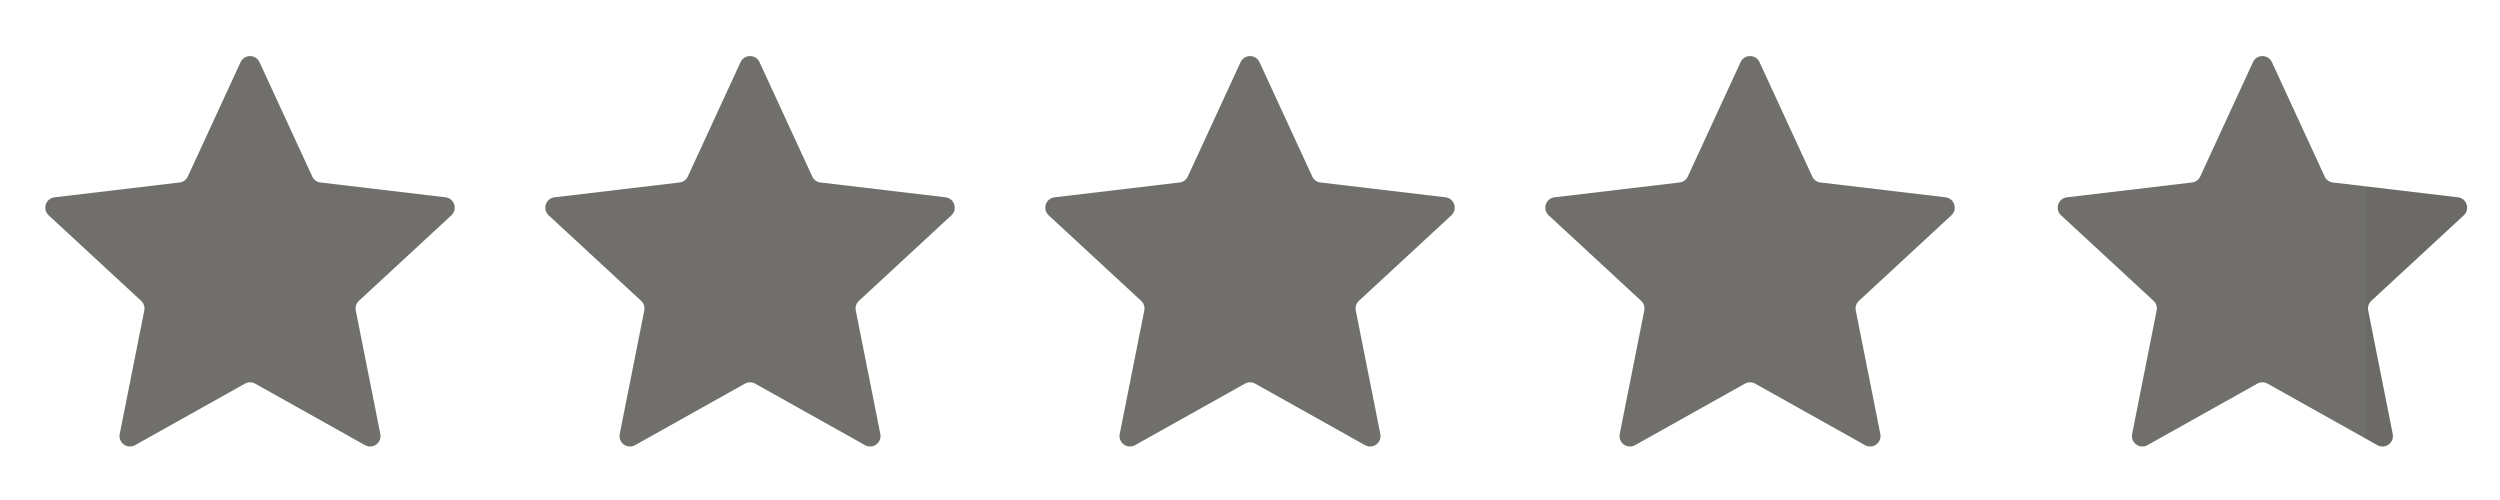 <svg width="80" height="16" viewBox="0 0 80 16" fill="none" xmlns="http://www.w3.org/2000/svg">
<path d="M1.557 6.89C1.348 6.696 1.462 6.347 1.744 6.314L5.747 5.839C5.862 5.825 5.962 5.753 6.01 5.648L7.699 1.988C7.818 1.73 8.185 1.73 8.304 1.988L9.992 5.648C10.041 5.753 10.14 5.826 10.255 5.839L14.258 6.314C14.54 6.347 14.653 6.697 14.444 6.89L11.486 9.626C11.401 9.705 11.363 9.822 11.385 9.936L12.171 13.889C12.226 14.168 11.929 14.384 11.681 14.245L8.164 12.276C8.063 12.22 7.94 12.22 7.839 12.276L4.322 14.245C4.073 14.384 3.776 14.168 3.831 13.889L4.617 9.936C4.639 9.822 4.601 9.705 4.516 9.626L1.557 6.89Z" fill="#706F6C"/>
<path d="M17.557 6.89C17.348 6.696 17.462 6.347 17.744 6.314L21.747 5.839C21.862 5.825 21.962 5.753 22.01 5.648L23.698 1.988C23.818 1.73 24.185 1.73 24.304 1.988L25.992 5.648C26.041 5.753 26.14 5.826 26.255 5.839L30.258 6.314C30.54 6.347 30.653 6.697 30.445 6.89L27.486 9.626C27.401 9.705 27.363 9.822 27.385 9.936L28.171 13.889C28.226 14.168 27.929 14.384 27.681 14.245L24.164 12.276C24.063 12.22 23.94 12.22 23.839 12.276L20.322 14.245C20.073 14.384 19.776 14.168 19.831 13.889L20.617 9.936C20.639 9.822 20.602 9.705 20.516 9.626L17.557 6.89Z" fill="#706F6C"/>
<path d="M33.557 6.89C33.348 6.696 33.462 6.347 33.744 6.314L37.747 5.839C37.862 5.825 37.962 5.753 38.01 5.648L39.699 1.988C39.818 1.73 40.185 1.73 40.304 1.988L41.992 5.648C42.041 5.753 42.14 5.826 42.255 5.839L46.258 6.314C46.54 6.347 46.653 6.697 46.444 6.89L43.486 9.626C43.401 9.705 43.363 9.822 43.385 9.936L44.171 13.889C44.226 14.168 43.929 14.384 43.681 14.245L40.164 12.276C40.063 12.22 39.94 12.22 39.839 12.276L36.322 14.245C36.073 14.384 35.776 14.168 35.831 13.889L36.617 9.936C36.639 9.822 36.602 9.705 36.516 9.626L33.557 6.89Z" fill="#706F6C"/>
<path d="M49.557 6.89C49.348 6.696 49.462 6.347 49.744 6.314L53.747 5.839C53.862 5.825 53.962 5.753 54.01 5.648L55.699 1.988C55.818 1.73 56.185 1.73 56.304 1.988L57.992 5.648C58.041 5.753 58.14 5.826 58.255 5.839L62.258 6.314C62.54 6.347 62.653 6.697 62.444 6.89L59.486 9.626C59.401 9.705 59.363 9.822 59.385 9.936L60.171 13.889C60.226 14.168 59.929 14.384 59.681 14.245L56.164 12.276C56.063 12.22 55.94 12.22 55.839 12.276L52.322 14.245C52.073 14.384 51.776 14.168 51.831 13.889L52.617 9.936C52.639 9.822 52.602 9.705 52.516 9.626L49.557 6.89Z" fill="#706F6C"/>
<path d="M65.954 6.89C65.745 6.696 65.858 6.347 66.141 6.314L70.143 5.839C70.258 5.825 70.358 5.753 70.407 5.648L72.095 1.988C72.214 1.73 72.581 1.73 72.701 1.988L74.389 5.648C74.437 5.753 74.537 5.826 74.652 5.839L78.654 6.314C78.937 6.347 79.05 6.697 78.841 6.89L75.882 9.626C75.797 9.705 75.759 9.822 75.782 9.936L76.567 13.889C76.623 14.168 76.326 14.384 76.077 14.245L72.561 12.276C72.459 12.22 72.337 12.22 72.235 12.276L68.718 14.245C68.47 14.384 68.172 14.168 68.228 13.889L69.013 9.936C69.036 9.822 68.998 9.705 68.913 9.626L65.954 6.89Z" fill="#706F6C"/>
<path d="M78.654 6.315C78.937 6.349 79.049 6.698 78.841 6.891L75.883 9.628C75.798 9.706 75.76 9.823 75.782 9.937L76.567 13.89C76.623 14.169 76.325 14.386 76.077 14.247L75.692 14.031V5.963L78.654 6.315Z" fill="#1B1B18" fill-opacity="0.051"/>
</svg>
